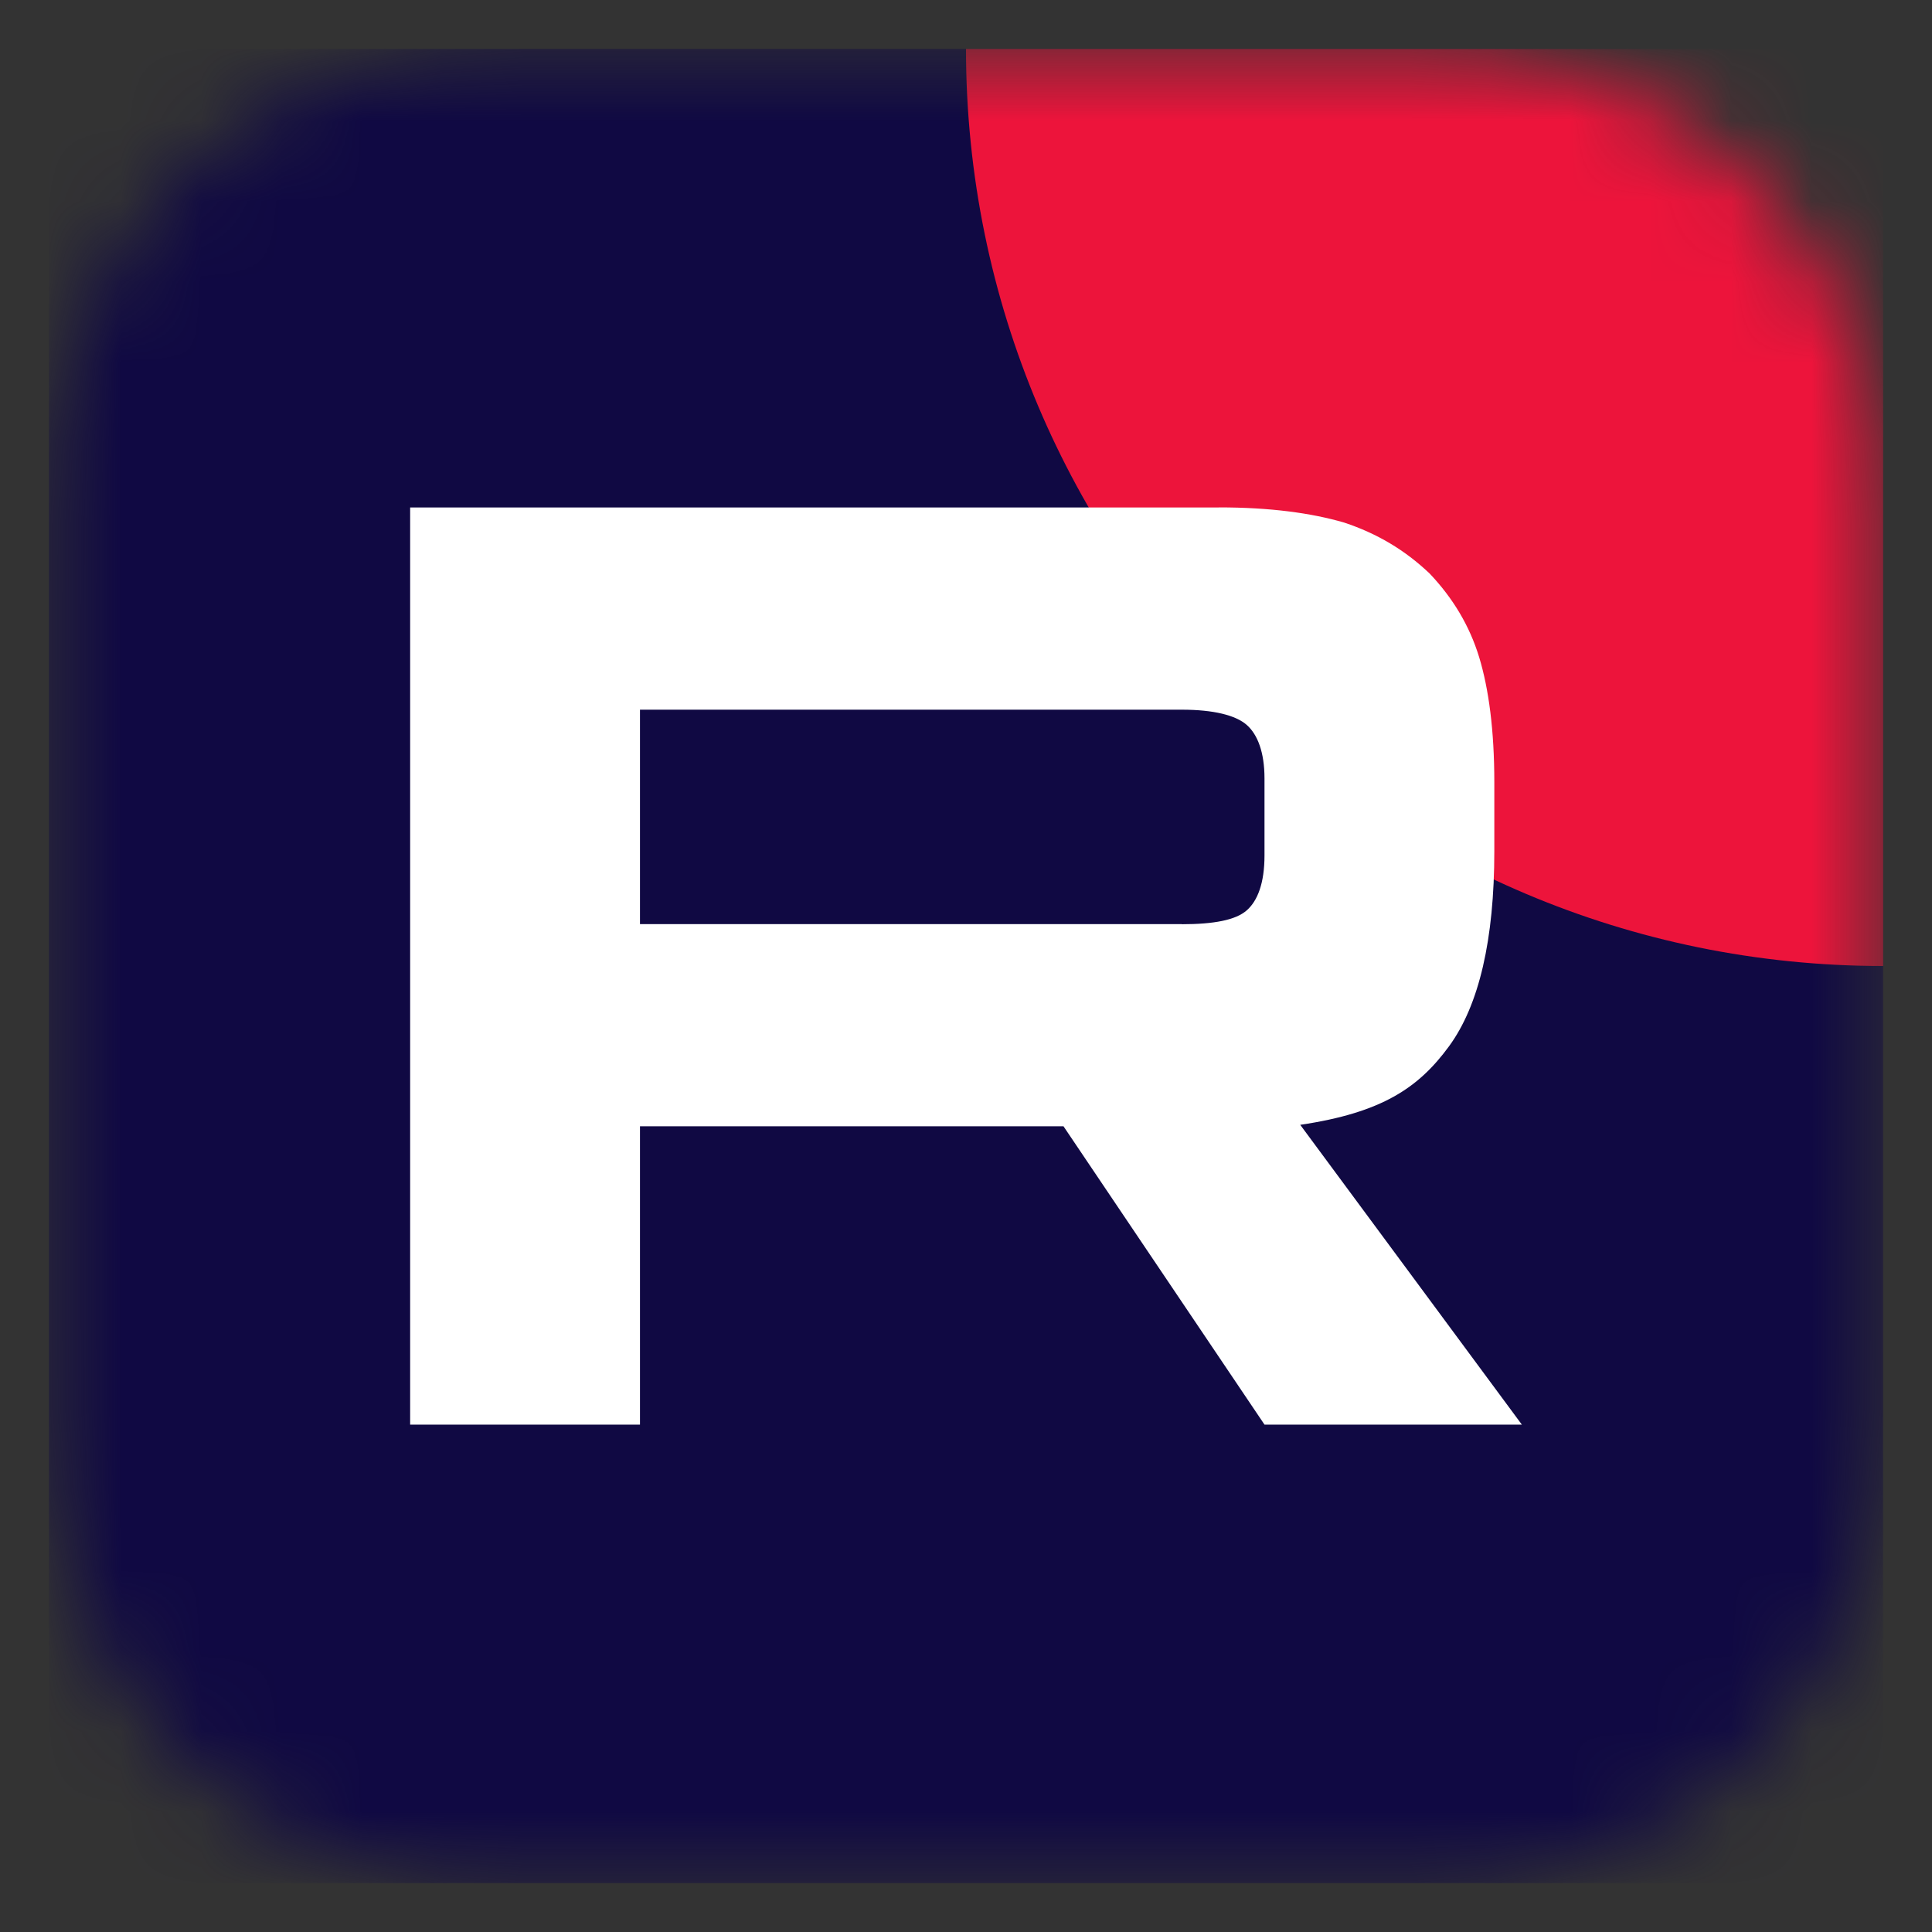 <svg width="24" height="24" viewBox="0 0 24 24" fill="none" xmlns="http://www.w3.org/2000/svg">
<rect x="0" y="0" width="24" height="24" fill="#333333" stroke="none"/>
<g clip-path="url(#clip0_1361_931)">
<mask id="mask0_1361_931" style="mask-type:luminance" maskUnits="userSpaceOnUse" x="0" y="0" width="24" height="24">
<path d="M17.869 0.607H6.131C3.08 0.607 0.607 3.08 0.607 6.131V17.869C0.607 20.92 3.08 23.393 6.131 23.393H17.869C20.92 23.393 23.393 20.92 23.393 17.869V6.131C23.393 3.08 20.92 0.607 17.869 0.607Z" fill="white"/>
</mask>
<g mask="url(#mask0_1361_931)">
<path d="M23.393 0.607H0.607V23.393H23.393V0.607Z" fill="#100943"/>
<path d="M23.393 12C29.686 12 34.787 6.899 34.787 0.607C34.787 -5.686 29.686 -10.787 23.393 -10.787C17.101 -10.787 12 -5.686 12 0.607C12 6.899 17.101 12 23.393 12Z" fill="#ED143B"/>
<path d="M14.682 11.48H7.95V8.816H14.682C15.075 8.816 15.349 8.885 15.486 9.004C15.623 9.124 15.708 9.346 15.708 9.67V10.627C15.708 10.969 15.623 11.191 15.486 11.31C15.349 11.43 15.075 11.481 14.682 11.481V11.48ZM15.144 6.304H5.095V17.697H7.95V13.991H13.211L15.708 17.697H18.905L16.152 13.973C17.167 13.823 17.623 13.512 17.999 12.999C18.375 12.487 18.563 11.667 18.563 10.574V9.719C18.563 9.071 18.494 8.558 18.375 8.165C18.255 7.773 18.05 7.431 17.759 7.124C17.452 6.833 17.11 6.629 16.699 6.492C16.289 6.372 15.776 6.303 15.144 6.303V6.304Z" fill="white"/>
</g>
</g>
<defs>
<clipPath id="clip0_1361_931">
<rect width="22.787" height="22.787" fill="white" transform="translate(0.607 0.607)"/>
</clipPath>
</defs>
</svg>
